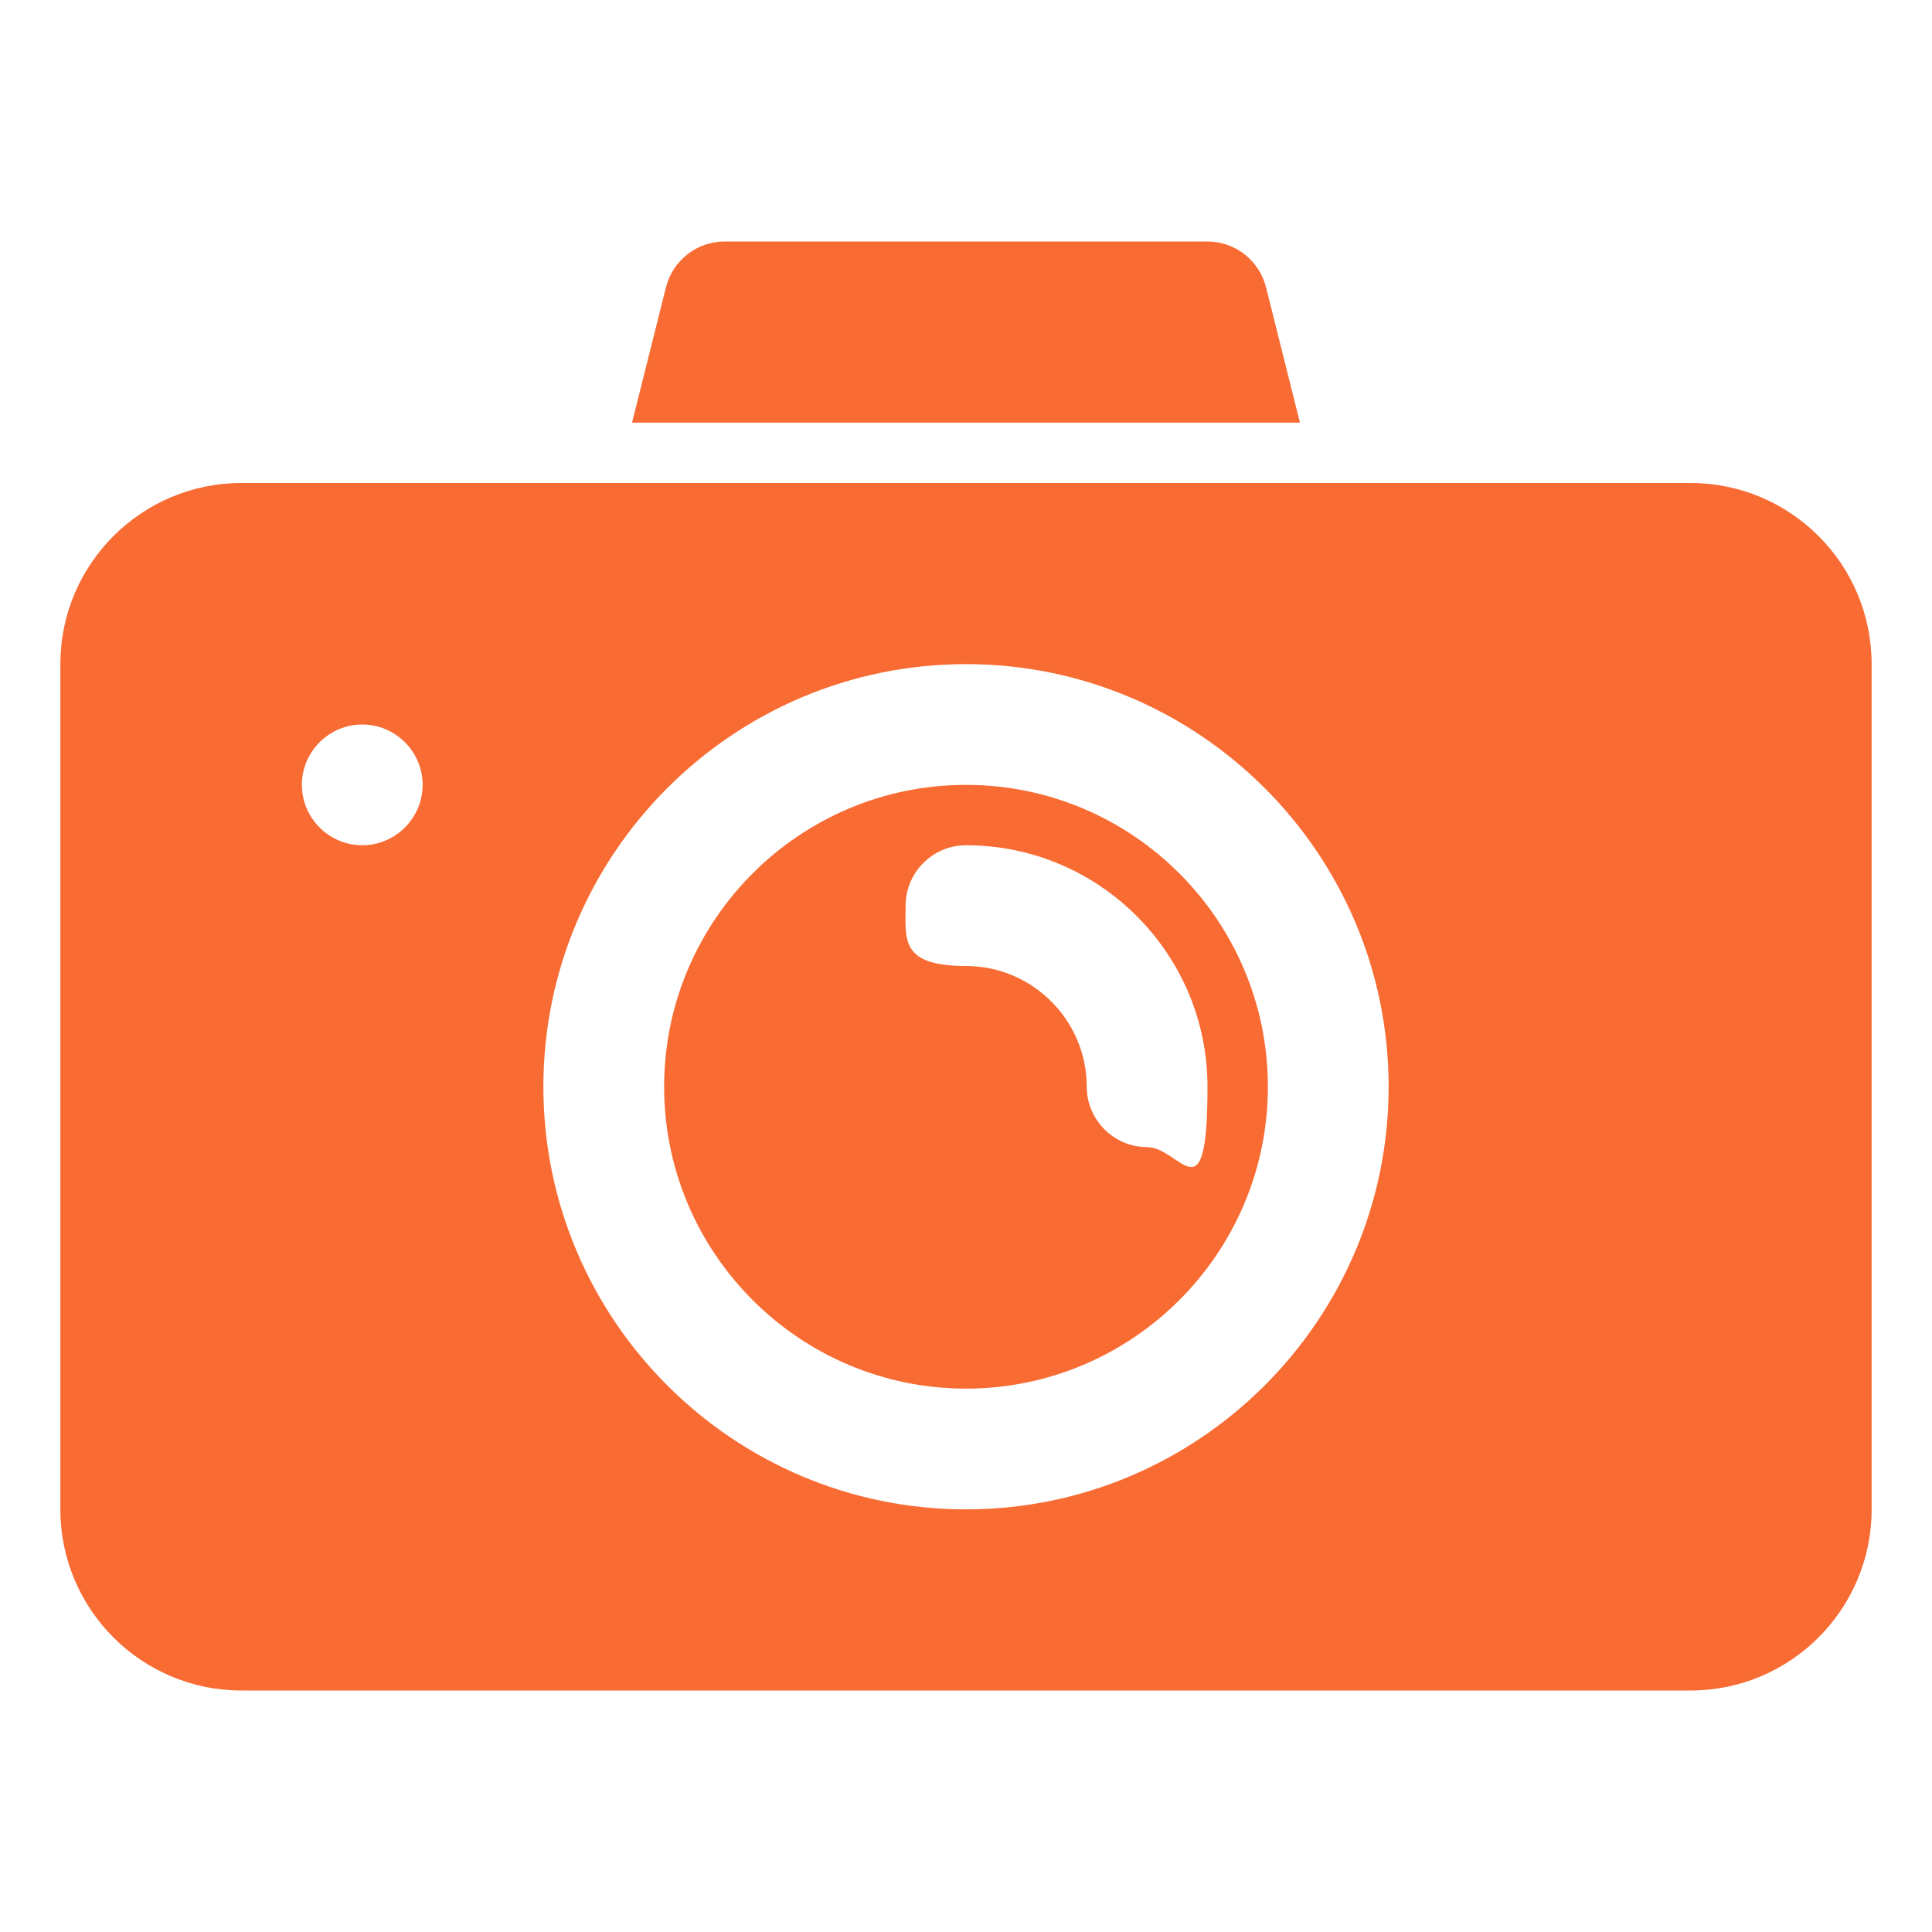 <?xml version="1.0" encoding="UTF-8"?>
<svg id="Layer_1" xmlns="http://www.w3.org/2000/svg" version="1.1" viewBox="0 0 512 512">
  <!-- Generator: Adobe Illustrator 29.0.0, SVG Export Plug-In . SVG Version: 2.1.0 Build 186)  -->
  <defs>
    <style>
      .st0 {
        fill: #f86b33;
      }
    </style>
  </defs>
  <g id="_x30_9_camera_photography">
    <g>
      <path class="st0" d="M256,208c-44.1,0-80,35.9-80,80s35.9,80,80,80,80-35.9,80-80-35.9-80-80-80ZM304,304c-8.8,0-16-7.2-16-16,0-17.6-14.4-32-32-32s-16-7.2-16-16,7.2-16,16-16c35.3,0,64,28.7,64,64s-7.2,16-16,16Z"/>
      <g>
        <path class="st0" d="M344.5,112l-9-35.9c-1.8-7.1-8.2-12.1-15.5-12.1h-128c-7.3,0-13.7,5-15.5,12.1l-9,35.9h177Z"/>
        <path class="st0" d="M448,128H64c-26.5,0-48,21.5-48,48v224c0,26.5,21.5,48,48,48h384c26.5,0,48-21.5,48-48v-224c0-26.5-21.5-48-48-48ZM96,224c-8.8,0-16-7.2-16-16s7.2-16,16-16,16,7.2,16,16-7.2,16-16,16ZM256,400c-61.7,0-112-50.2-112-112s50.3-112,112-112,112,50.2,112,112-50.3,112-112,112Z"/>
      </g>
    </g>
  </g>
</svg>